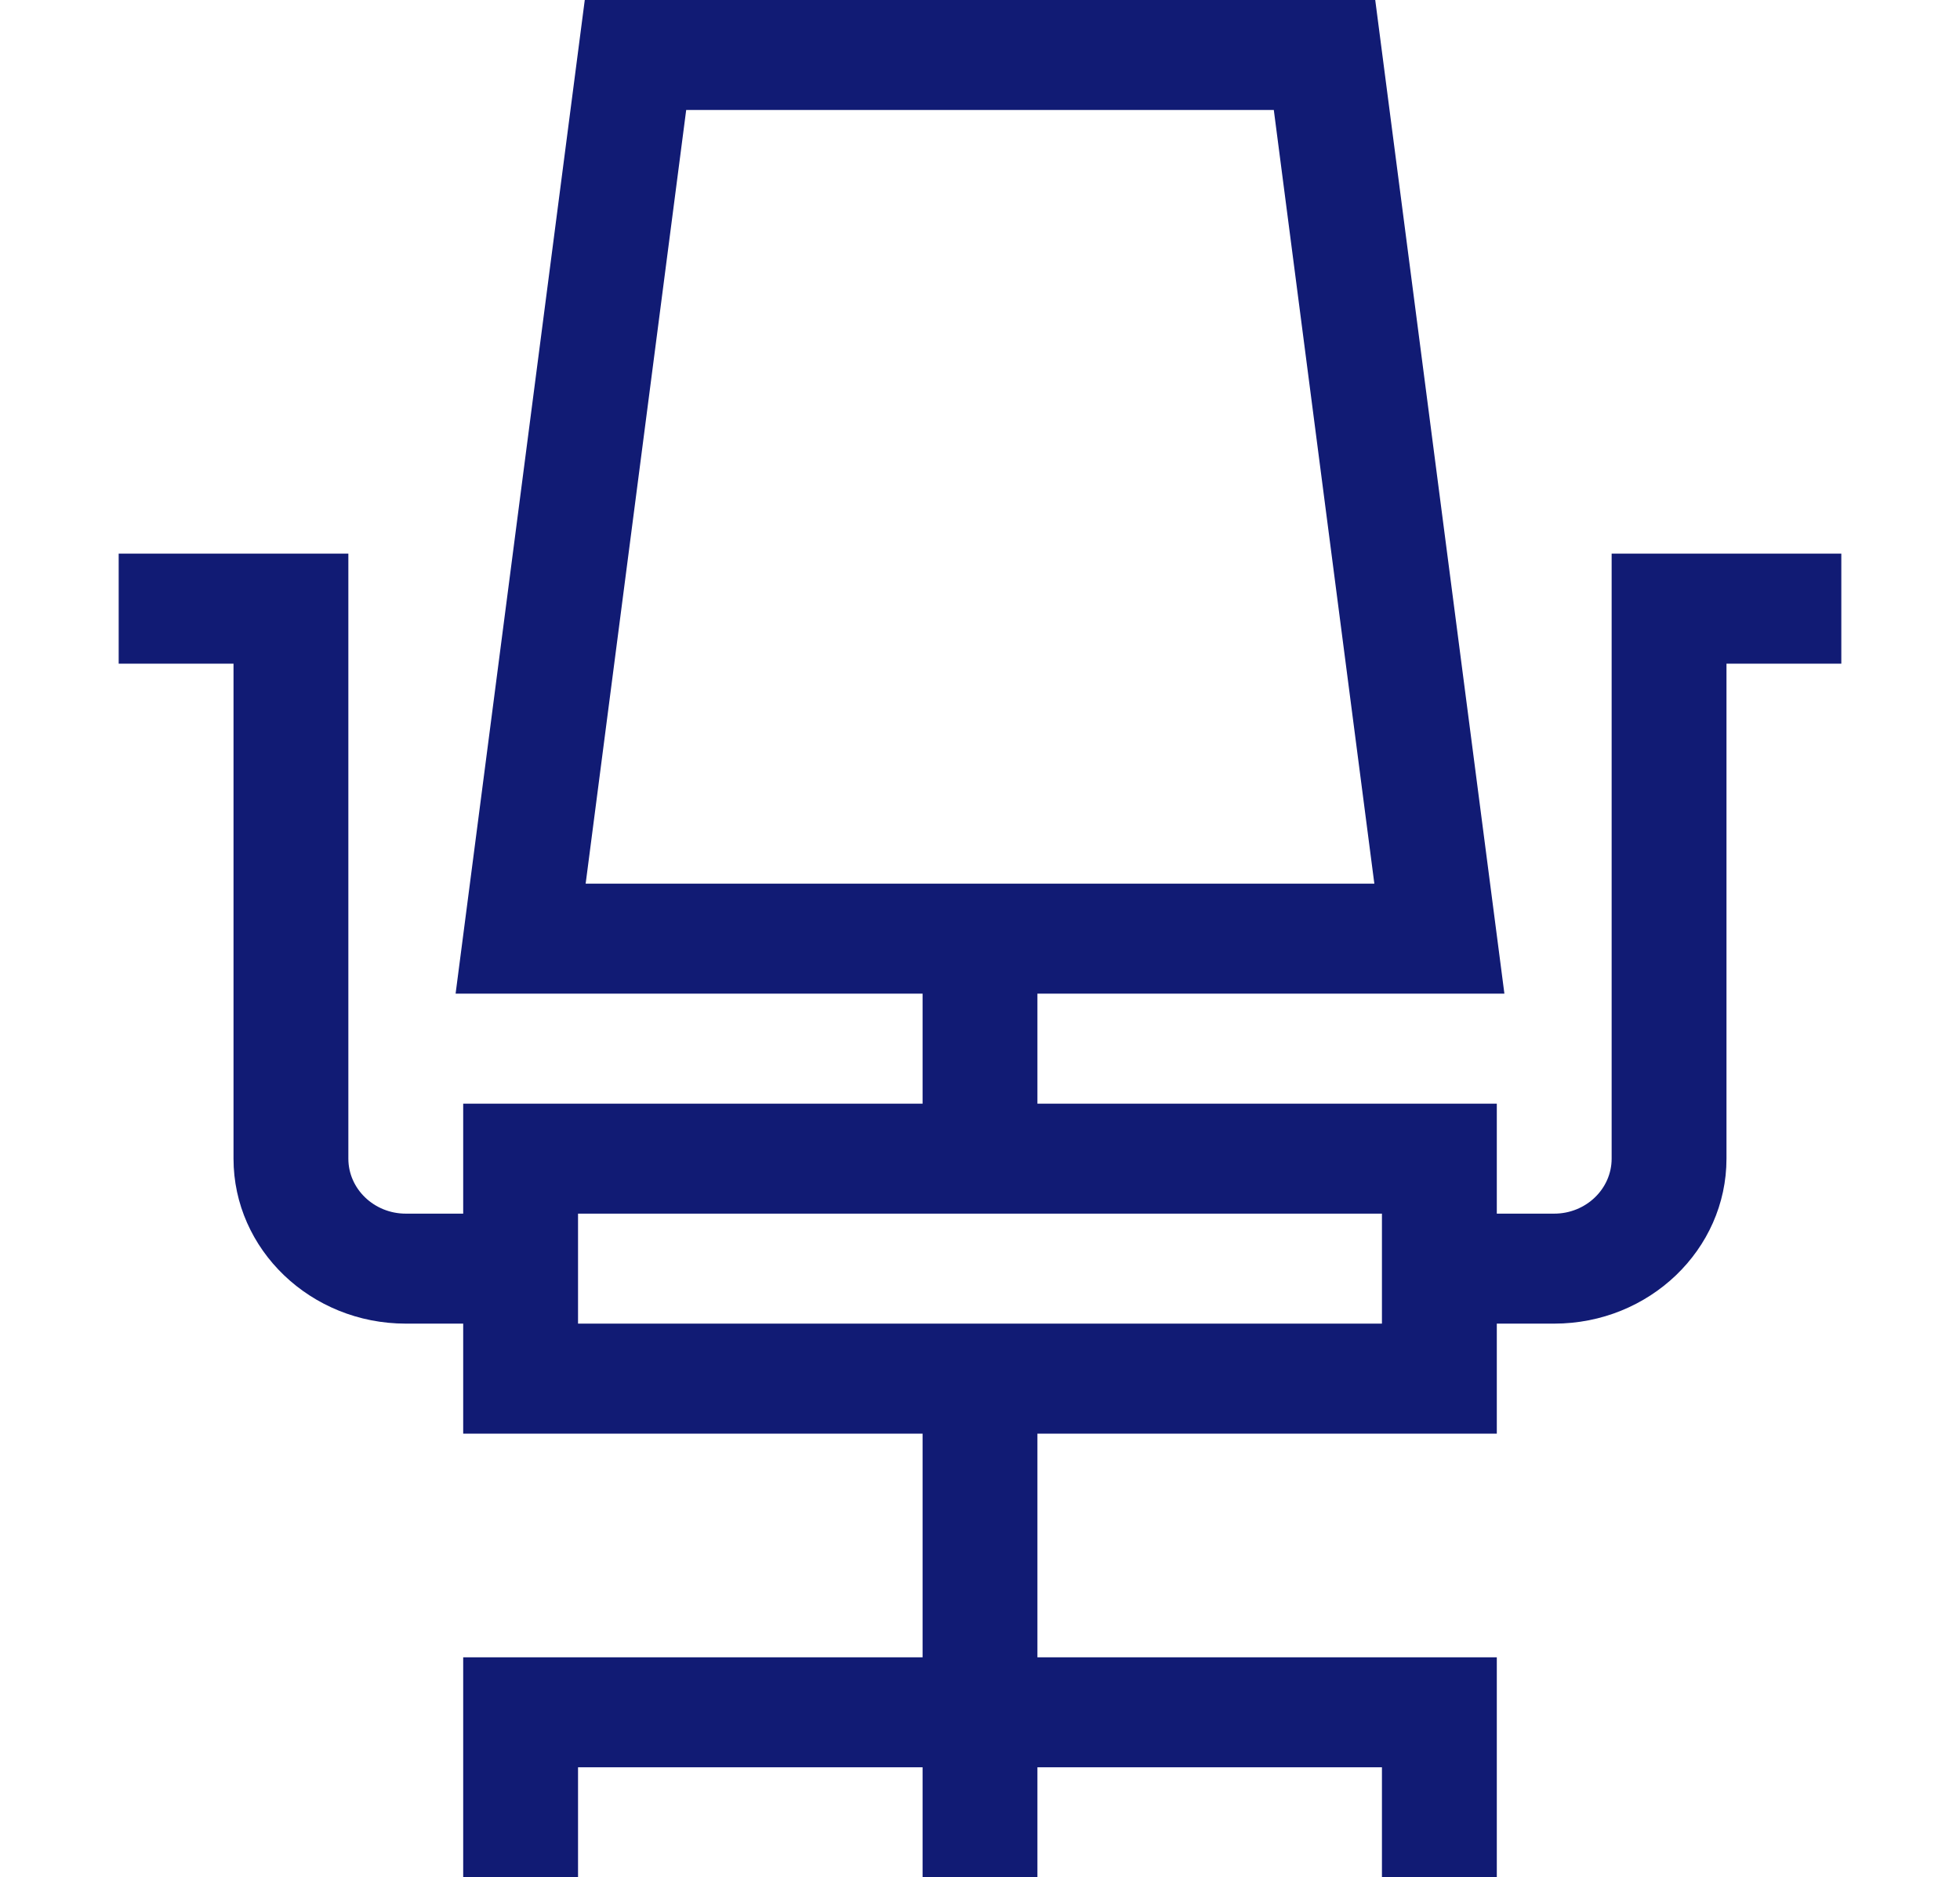 <?xml version="1.0" encoding="UTF-8"?> <svg xmlns="http://www.w3.org/2000/svg" width="71" height="68" viewBox="0 0 71 68" fill="none"><g clip-path="url(#clip0_140_83)"><path d="M8.459 41.969C8.459 45.264 11.258 47.945 14.699 47.945H16.779V51.93H33.42V60.031H16.779V68H20.939V64.016H33.42V68H37.58V64.016H50.06V68H54.221V60.031H37.58V51.93H54.221V47.945H56.301C59.742 47.945 62.541 45.264 62.541 41.969V24.039H66.701V20.055H58.381V41.969C58.381 43.067 57.447 43.961 56.301 43.961H54.221V39.977H37.58V35.992H54.496L49.817 0H21.183L16.504 35.992H33.42V39.977H16.779V43.961H14.699C13.553 43.961 12.619 43.067 12.619 41.969V20.055H4.299V24.039H8.459V41.969ZM24.857 3.984H46.143L49.785 32.008H21.215L24.857 3.984ZM20.939 43.961H50.06V47.945H20.939V43.961Z" fill="#111B74"></path></g><defs><clipPath id="clip0_140_83"><rect width="71" height="68" fill="white"></rect></clipPath></defs></svg> 